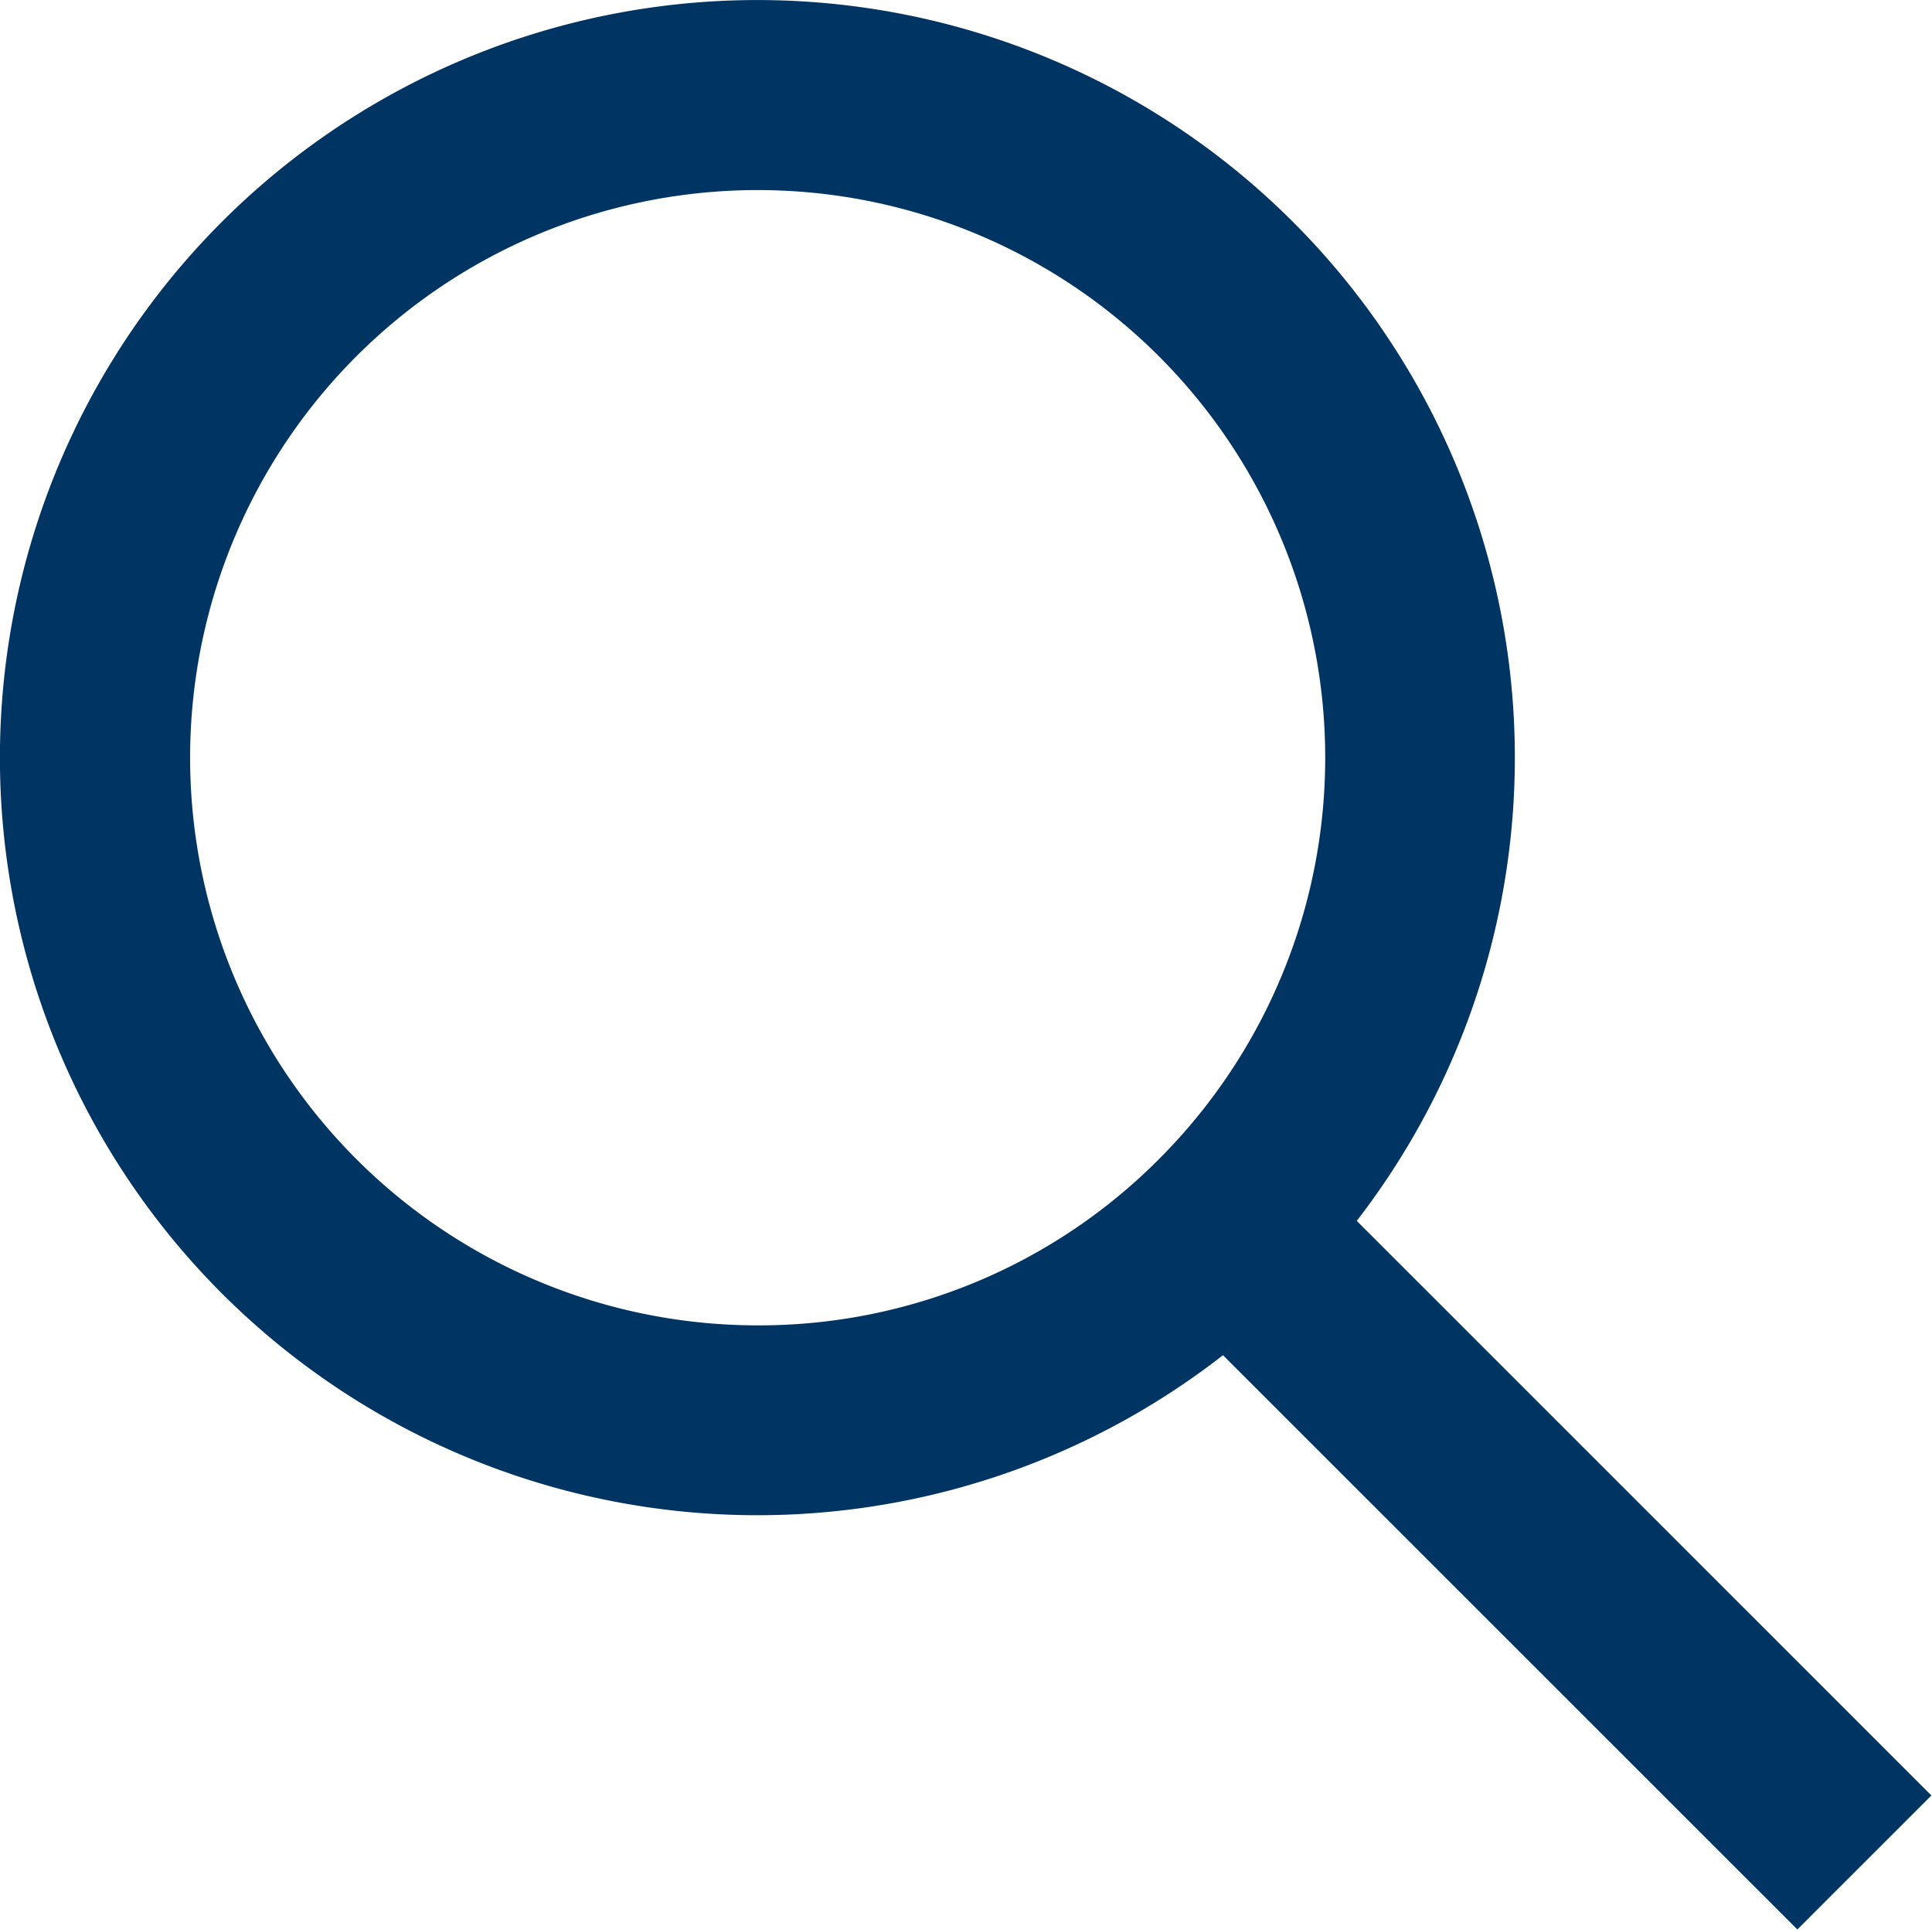 <svg xmlns="http://www.w3.org/2000/svg" width="28.312" height="28.282" viewBox="0 0 28.312 28.282">
  <defs>
    <style>
      .cls-1 {
        fill: #003463;
        fill-rule: evenodd;
      }
    </style>
  </defs>
  <path id="ico_search.svg" class="cls-1" d="M474.647,236.369l-8.421-8.419a11.1,11.1,0,1,0-1.96,1.968l8.417,8.414Zm-17.2-6.888a8.317,8.317,0,1,1,5.881-2.436A8.264,8.264,0,0,1,457.448,229.481Z" transform="translate(-446.344 -210.062)"/>
</svg>

